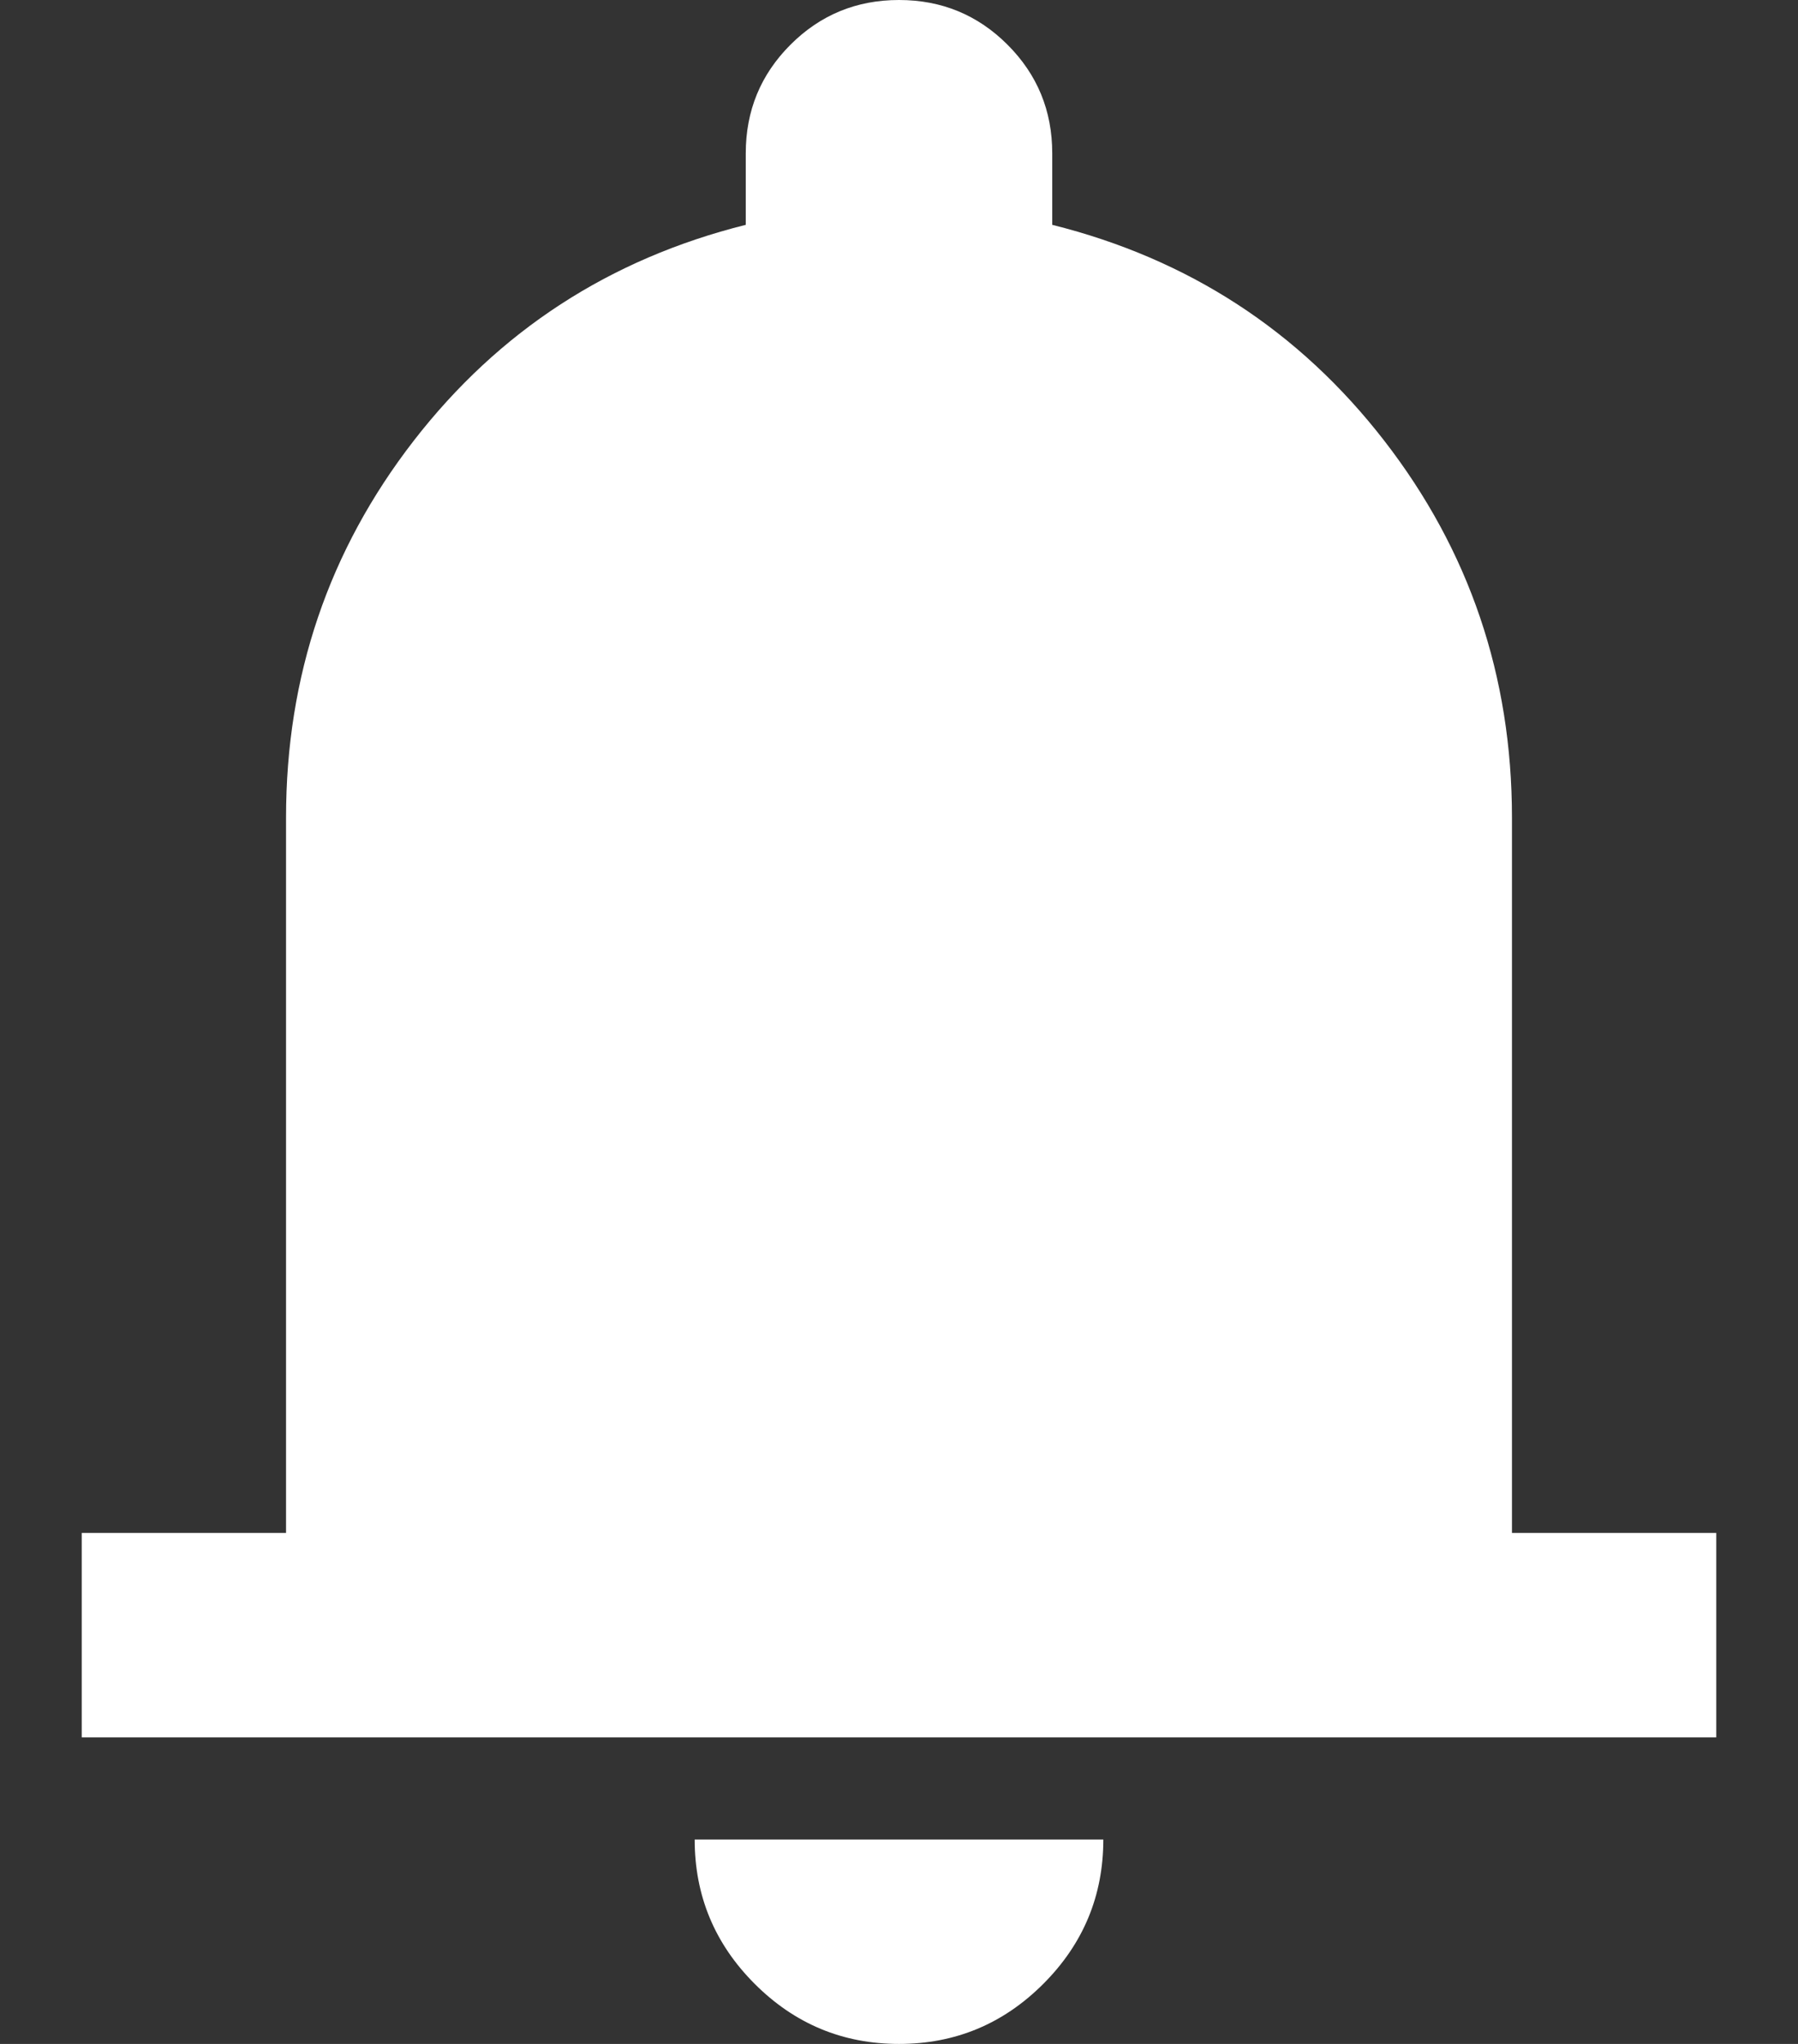 <svg width="44" height="50" viewBox="0 0 44 50" fill="none" xmlns="http://www.w3.org/2000/svg">
<rect x="0" y="0" width="44" height="50" fill="#333333" stroke="none"/>
<path d="M2 42.5V37.5H7V20C7 16.542 8.042 13.469 10.125 10.781C12.208 8.094 14.917 6.333 18.25 5.5V3.75C18.25 2.708 18.615 1.823 19.344 1.094C20.073 0.365 20.958 0 22 0C23.042 0 23.927 0.365 24.656 1.094C25.385 1.823 25.75 2.708 25.75 3.75V5.5C29.083 6.333 31.792 8.094 33.875 10.781C35.958 13.469 37 16.542 37 20V37.5H42V42.5H2ZM22 50C20.625 50 19.448 49.51 18.469 48.531C17.49 47.552 17 46.375 17 45H27C27 46.375 26.51 47.552 25.531 48.531C24.552 49.51 23.375 50 22 50Z" fill="white"/>
</svg>
